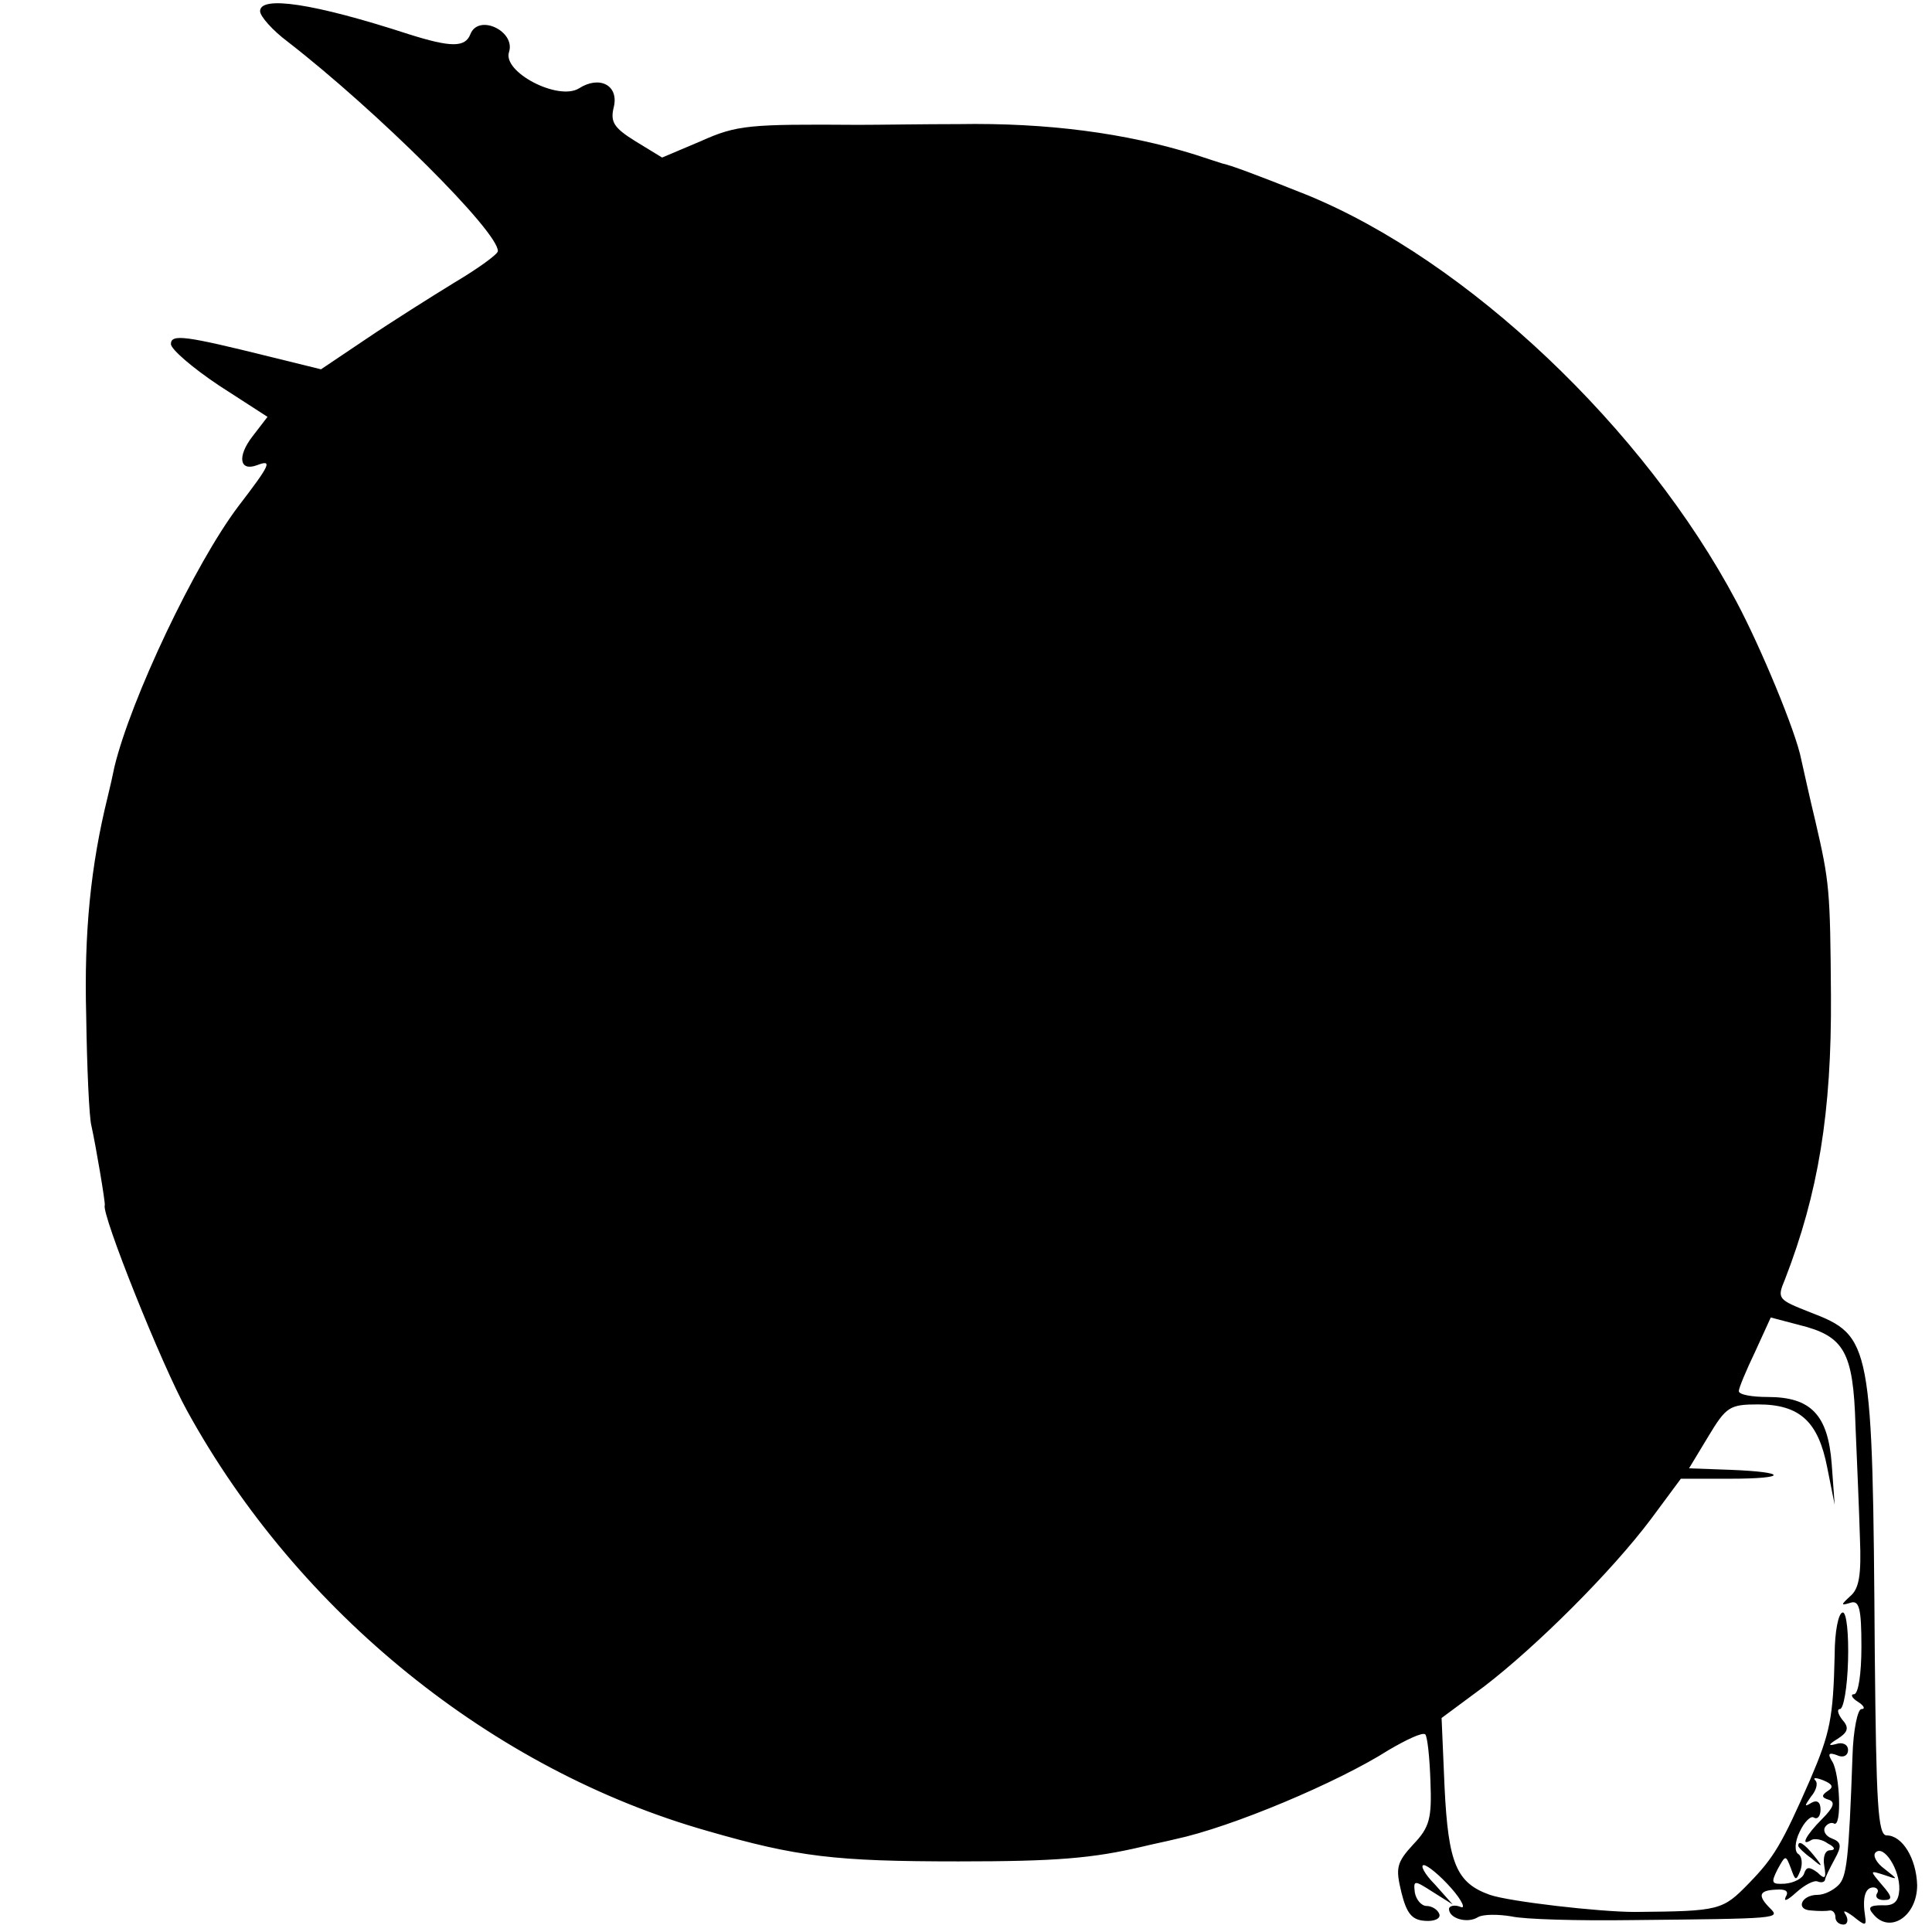 <?xml version="1.0" standalone="no"?>
<!DOCTYPE svg PUBLIC "-//W3C//DTD SVG 20010904//EN"
 "http://www.w3.org/TR/2001/REC-SVG-20010904/DTD/svg10.dtd">
<svg version="1.0" xmlns="http://www.w3.org/2000/svg"
 width="260pt" height="260pt" viewBox="0 0 260 260"
 preserveAspectRatio="xMidYMid meet">
<g transform="translate(0,260) scale(0.1,-0.1)"
fill="#000000" stroke="none">
<path d="M350 2585 c0 -7 17 -26 37 -41 120 -93 284 -256 283 -282 0 -4 -26
-23 -58 -42 -31 -19 -85 -53 -119 -76 l-61 -41 -69 17 c-113 28 -133 31 -133
17 0 -7 29 -32 65 -56 l65 -42 -20 -26 c-21 -27 -18 -48 6 -39 21 8 18 1 -25
-55 -59 -78 -145 -260 -167 -351 -2 -10 -6 -28 -9 -40 -23 -93 -32 -183 -29
-295 1 -70 4 -137 7 -148 6 -27 19 -104 18 -107 -5 -11 77 -216 111 -277 149
-271 411 -483 700 -565 121 -35 172 -41 338 -41 131 0 180 4 248 20 12 3 32 7
44 10 75 16 218 76 287 120 24 14 45 24 49 21 3 -3 6 -32 7 -63 2 -50 -1 -62
-23 -85 -23 -25 -24 -32 -16 -65 7 -28 14 -37 32 -38 12 -1 21 3 19 9 -2 6
-10 11 -17 11 -7 0 -14 8 -16 18 -2 17 -1 17 24 1 l27 -17 -24 27 c-14 14 -20
26 -15 26 5 0 22 -14 37 -31 15 -17 20 -29 12 -25 -8 3 -15 1 -15 -3 0 -13 25
-20 39 -11 7 4 27 4 45 1 17 -4 90 -6 161 -5 200 2 201 2 187 16 -17 17 -15
24 8 25 13 1 18 -2 13 -10 -3 -7 3 -4 14 6 11 10 24 17 29 15 5 -2 9 -1 10 2
0 3 6 15 13 28 10 18 9 23 -4 28 -8 3 -12 10 -9 15 3 5 9 7 12 5 11 -6 8 66
-2 83 -7 11 -5 13 6 9 8 -4 15 -1 15 7 0 7 -7 11 -16 8 -11 -3 -11 -1 2 7 14
9 16 15 6 26 -6 8 -7 14 -3 14 5 0 10 29 11 65 1 36 -2 65 -7 65 -6 0 -11 -26
-11 -57 -2 -85 -6 -105 -33 -168 -38 -87 -49 -105 -82 -139 -36 -37 -39 -38
-154 -39 -48 0 -169 14 -195 23 -45 16 -56 42 -61 145 l-4 93 58 43 c69 53
170 153 224 225 l40 54 66 0 c78 0 79 9 0 12 l-55 2 26 43 c24 40 29 43 67 43
56 0 81 -23 93 -85 l10 -50 -4 55 c-5 66 -28 90 -86 90 -21 0 -39 3 -39 8 0 4
10 28 22 53 l21 46 38 -10 c61 -15 73 -36 76 -135 2 -48 5 -116 6 -152 2 -49
-1 -68 -13 -78 -13 -12 -13 -13 0 -9 12 4 15 -7 15 -59 0 -36 -4 -64 -10 -64
-5 0 -3 -5 5 -10 8 -5 11 -10 5 -10 -5 0 -11 -28 -12 -63 -5 -142 -8 -163 -19
-174 -7 -7 -19 -13 -28 -13 -22 0 -30 -20 -9 -21 10 -1 21 -1 26 0 4 0 7 -4 7
-9 0 -6 5 -10 11 -10 5 0 7 6 3 13 -5 7 -1 6 10 -2 16 -13 18 -13 16 0 -4 25
0 39 11 39 5 0 8 -4 5 -8 -3 -5 1 -9 9 -9 12 0 12 4 -2 20 -17 20 -17 20 2 14
20 -7 20 -7 1 8 -11 8 -16 18 -12 22 11 11 33 -23 32 -50 -1 -16 -7 -22 -23
-21 -17 0 -20 -3 -12 -12 22 -27 59 -3 59 39 -1 36 -20 67 -41 67 -12 0 -14
43 -16 243 -3 422 -4 429 -87 461 -43 17 -45 18 -34 44 45 116 63 225 62 382
-1 143 -2 153 -21 235 -8 33 -16 70 -19 83 -7 37 -55 152 -87 212 -124 234
-363 460 -579 548 -70 28 -103 40 -113 42 -3 1 -19 6 -37 12 -93 29 -199 43
-318 41 -47 0 -107 -1 -135 -1 -147 1 -163 0 -212 -22 l-52 -22 -36 22 c-29
18 -34 26 -29 46 7 29 -19 43 -47 25 -28 -17 -103 22 -94 49 9 28 -41 52 -52
24 -7 -18 -26 -18 -83 0 -129 42 -200 52 -200 31z m2110 -2395 c-9 -6 -9 -9 1
-12 9 -3 7 -10 -9 -26 -22 -22 -30 -38 -14 -28 4 2 14 1 22 -5 10 -5 10 -9 3
-9 -7 0 -10 -9 -8 -21 3 -17 1 -19 -9 -9 -11 8 -15 8 -18 -1 -2 -7 -14 -13
-26 -14 -18 -1 -19 1 -10 19 11 20 11 20 18 2 6 -17 7 -18 13 -3 3 9 2 19 -3
22 -5 3 -5 16 2 30 6 13 15 22 19 19 5 -3 9 2 9 11 0 10 -5 13 -12 9 -10 -6
-10 -5 -1 8 7 8 10 18 6 22 -4 4 1 4 11 0 12 -5 14 -9 6 -14z"/>
<path d="M2420 116 c0 -2 8 -10 18 -17 15 -13 16 -12 3 4 -13 16 -21 21 -21
13z"/>
</g>
</svg>
